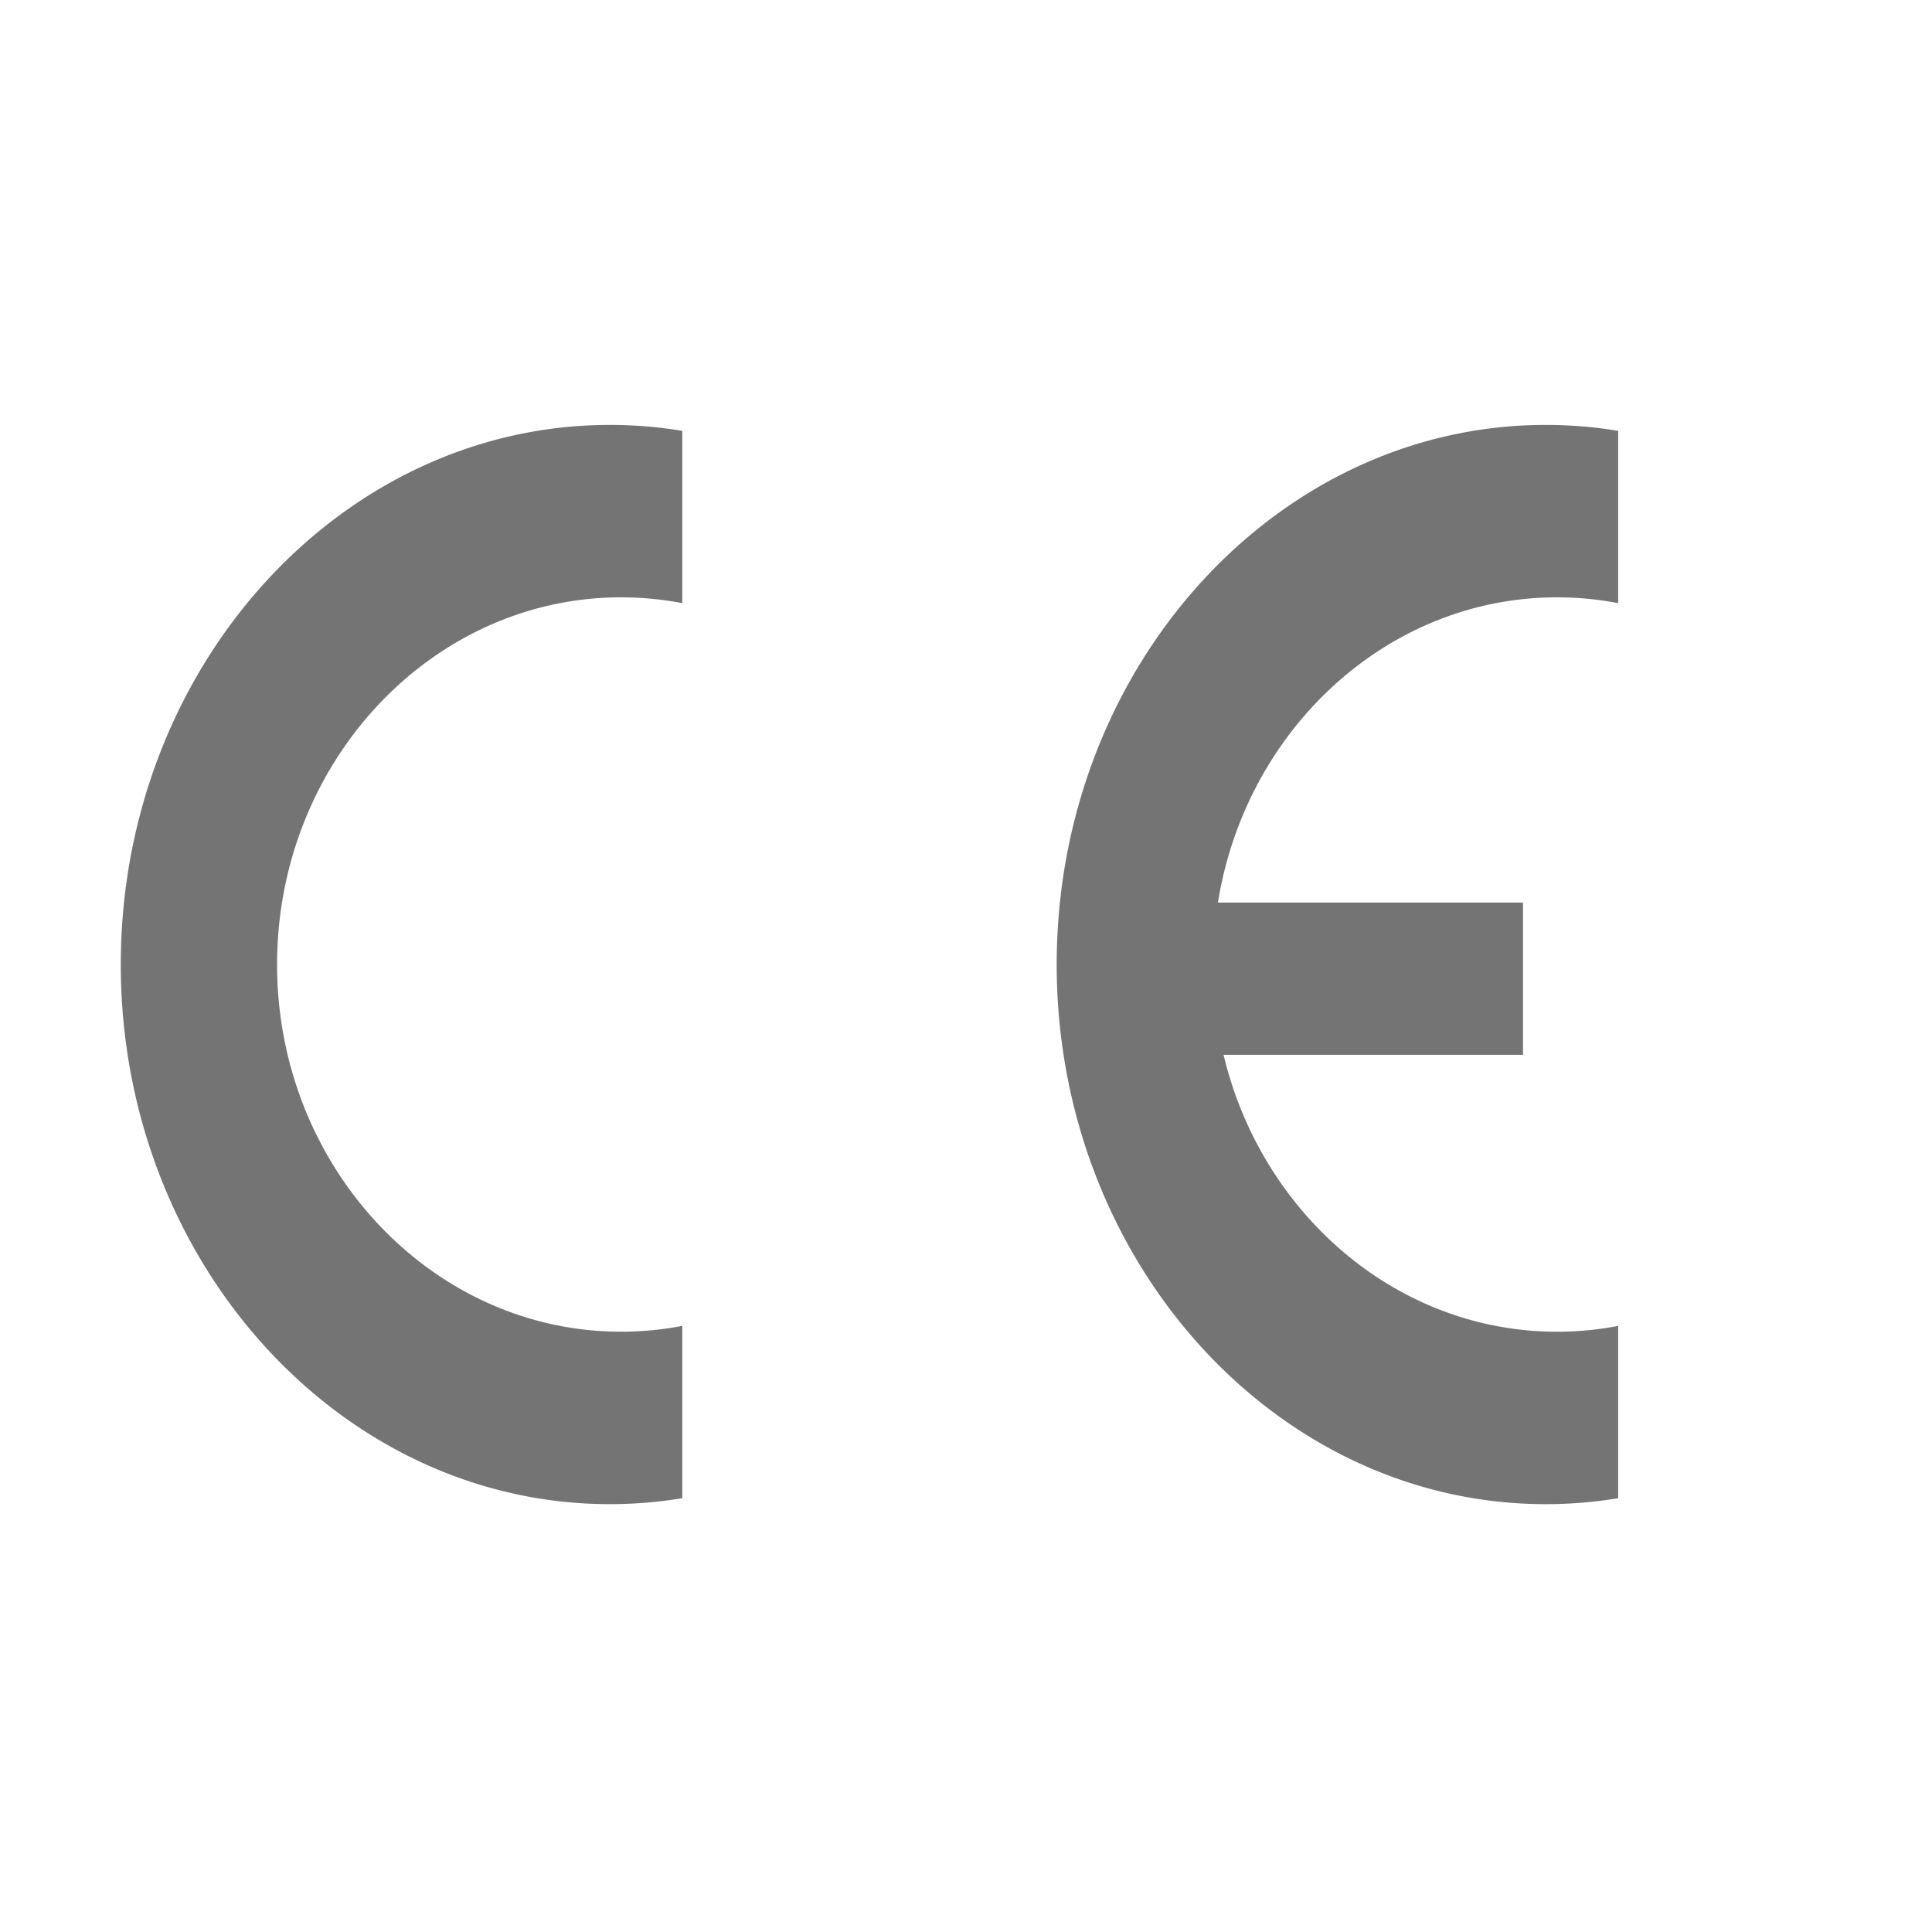 <?xml version="1.0" standalone="no"?><!DOCTYPE svg PUBLIC "-//W3C//DTD SVG 1.1//EN" "http://www.w3.org/Graphics/SVG/1.1/DTD/svg11.dtd"><svg class="icon" width="16px" height="16.00px" viewBox="0 0 1024 1024" version="1.1" xmlns="http://www.w3.org/2000/svg"><path fill="#747474" d="M323.24 225.21c13.04 0 25.85 1.07 38.38 3.15v91.33a171.871 171.871 0 0 0-32.41-3.09c-100.44 0-182.35 87.43-182.35 194.62s81.92 194.61 182.35 194.61c11.06 0 21.88-1.06 32.41-3.09v91.34a235.238 235.238 0 0 1-38.38 3.15c-142.78 0-259.22-128.47-259.22-286.01s116.44-286.01 259.22-286.01z m496.05 0c13.04 0 25.85 1.07 38.38 3.15v91.33a171.792 171.792 0 0 0-32.41-3.09c-89.95 0-165.04 70.13-179.73 161.78h161.69v80.71h-158.7c20.07 84.18 91.77 146.75 176.74 146.75 11.06 0 21.88-1.06 32.41-3.09v91.34a235.238 235.238 0 0 1-38.38 3.15c-142.78 0-259.22-128.47-259.22-286.01s116.45-286.02 259.22-286.02z" /></svg>